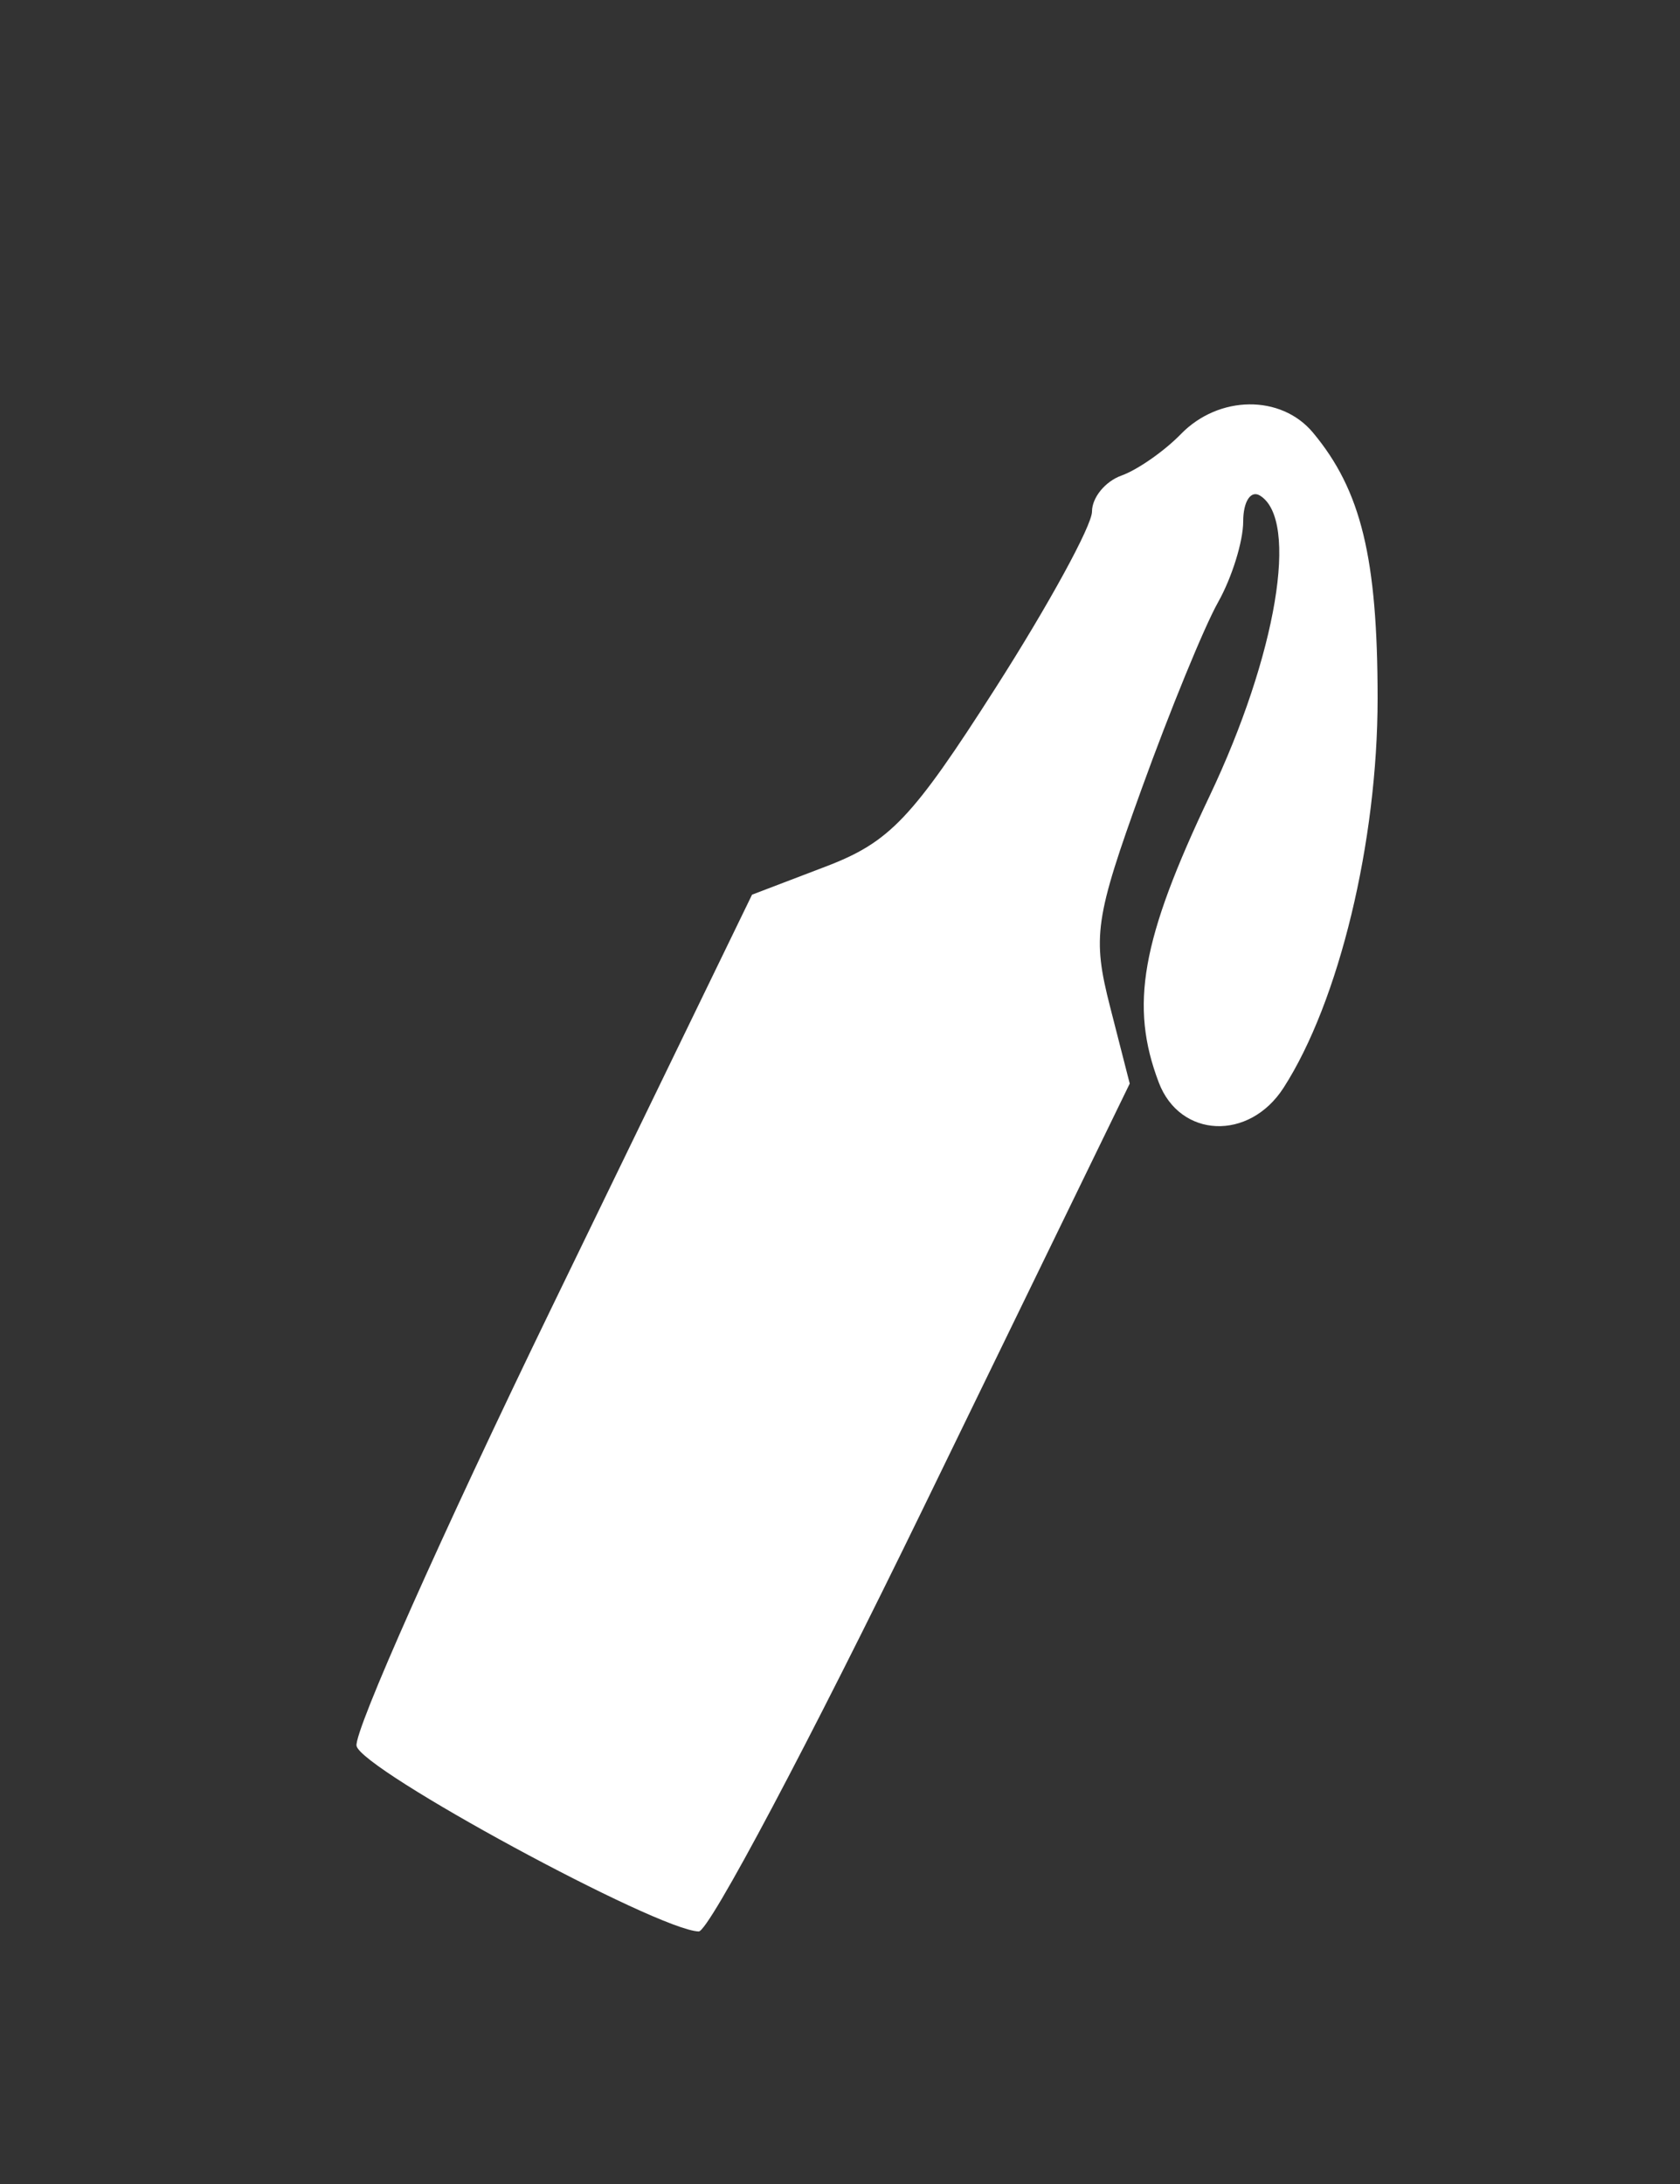 <svg xmlns="http://www.w3.org/2000/svg"   viewBox="0 0 100 130" version="1.1" fill="white">
	<rect x="0" y="0" width="100" height="130" fill="#333333" stroke="none"/>
	<path d="M 70.289 25.840 C 69.305 26.852, 67.713 27.963, 66.750 28.309 C 65.787 28.654, 65 29.618, 65 30.449 C 65 31.281, 62.422 35.998, 59.270 40.932 C 54.295 48.722, 52.962 50.125, 49.152 51.580 L 44.764 53.255 32.845 77.818 C 26.290 91.328, 21.060 103.074, 21.223 103.921 C 21.497 105.342, 39.114 114.897, 41.592 114.968 C 42.193 114.986, 48.211 103.637, 54.965 89.750 L 67.246 64.500 66.079 59.938 C 65.010 55.760, 65.168 54.665, 67.961 46.938 C 69.638 42.297, 71.683 37.306, 72.505 35.846 C 73.327 34.386, 74 32.222, 74 31.037 C 74 29.852, 74.450 29.160, 75 29.500 C 77.338 30.945, 75.990 38.983, 72 47.381 C 67.927 55.953, 67.235 59.857, 68.975 64.435 C 70.238 67.755, 74.355 67.930, 76.402 64.750 C 79.702 59.624, 82 50.111, 82 41.579 C 82 33.214, 81.020 29.185, 78.152 25.750 C 76.251 23.474, 72.548 23.516, 70.289 25.840" stroke="none" fill-rule="evenodd"/>
</svg>